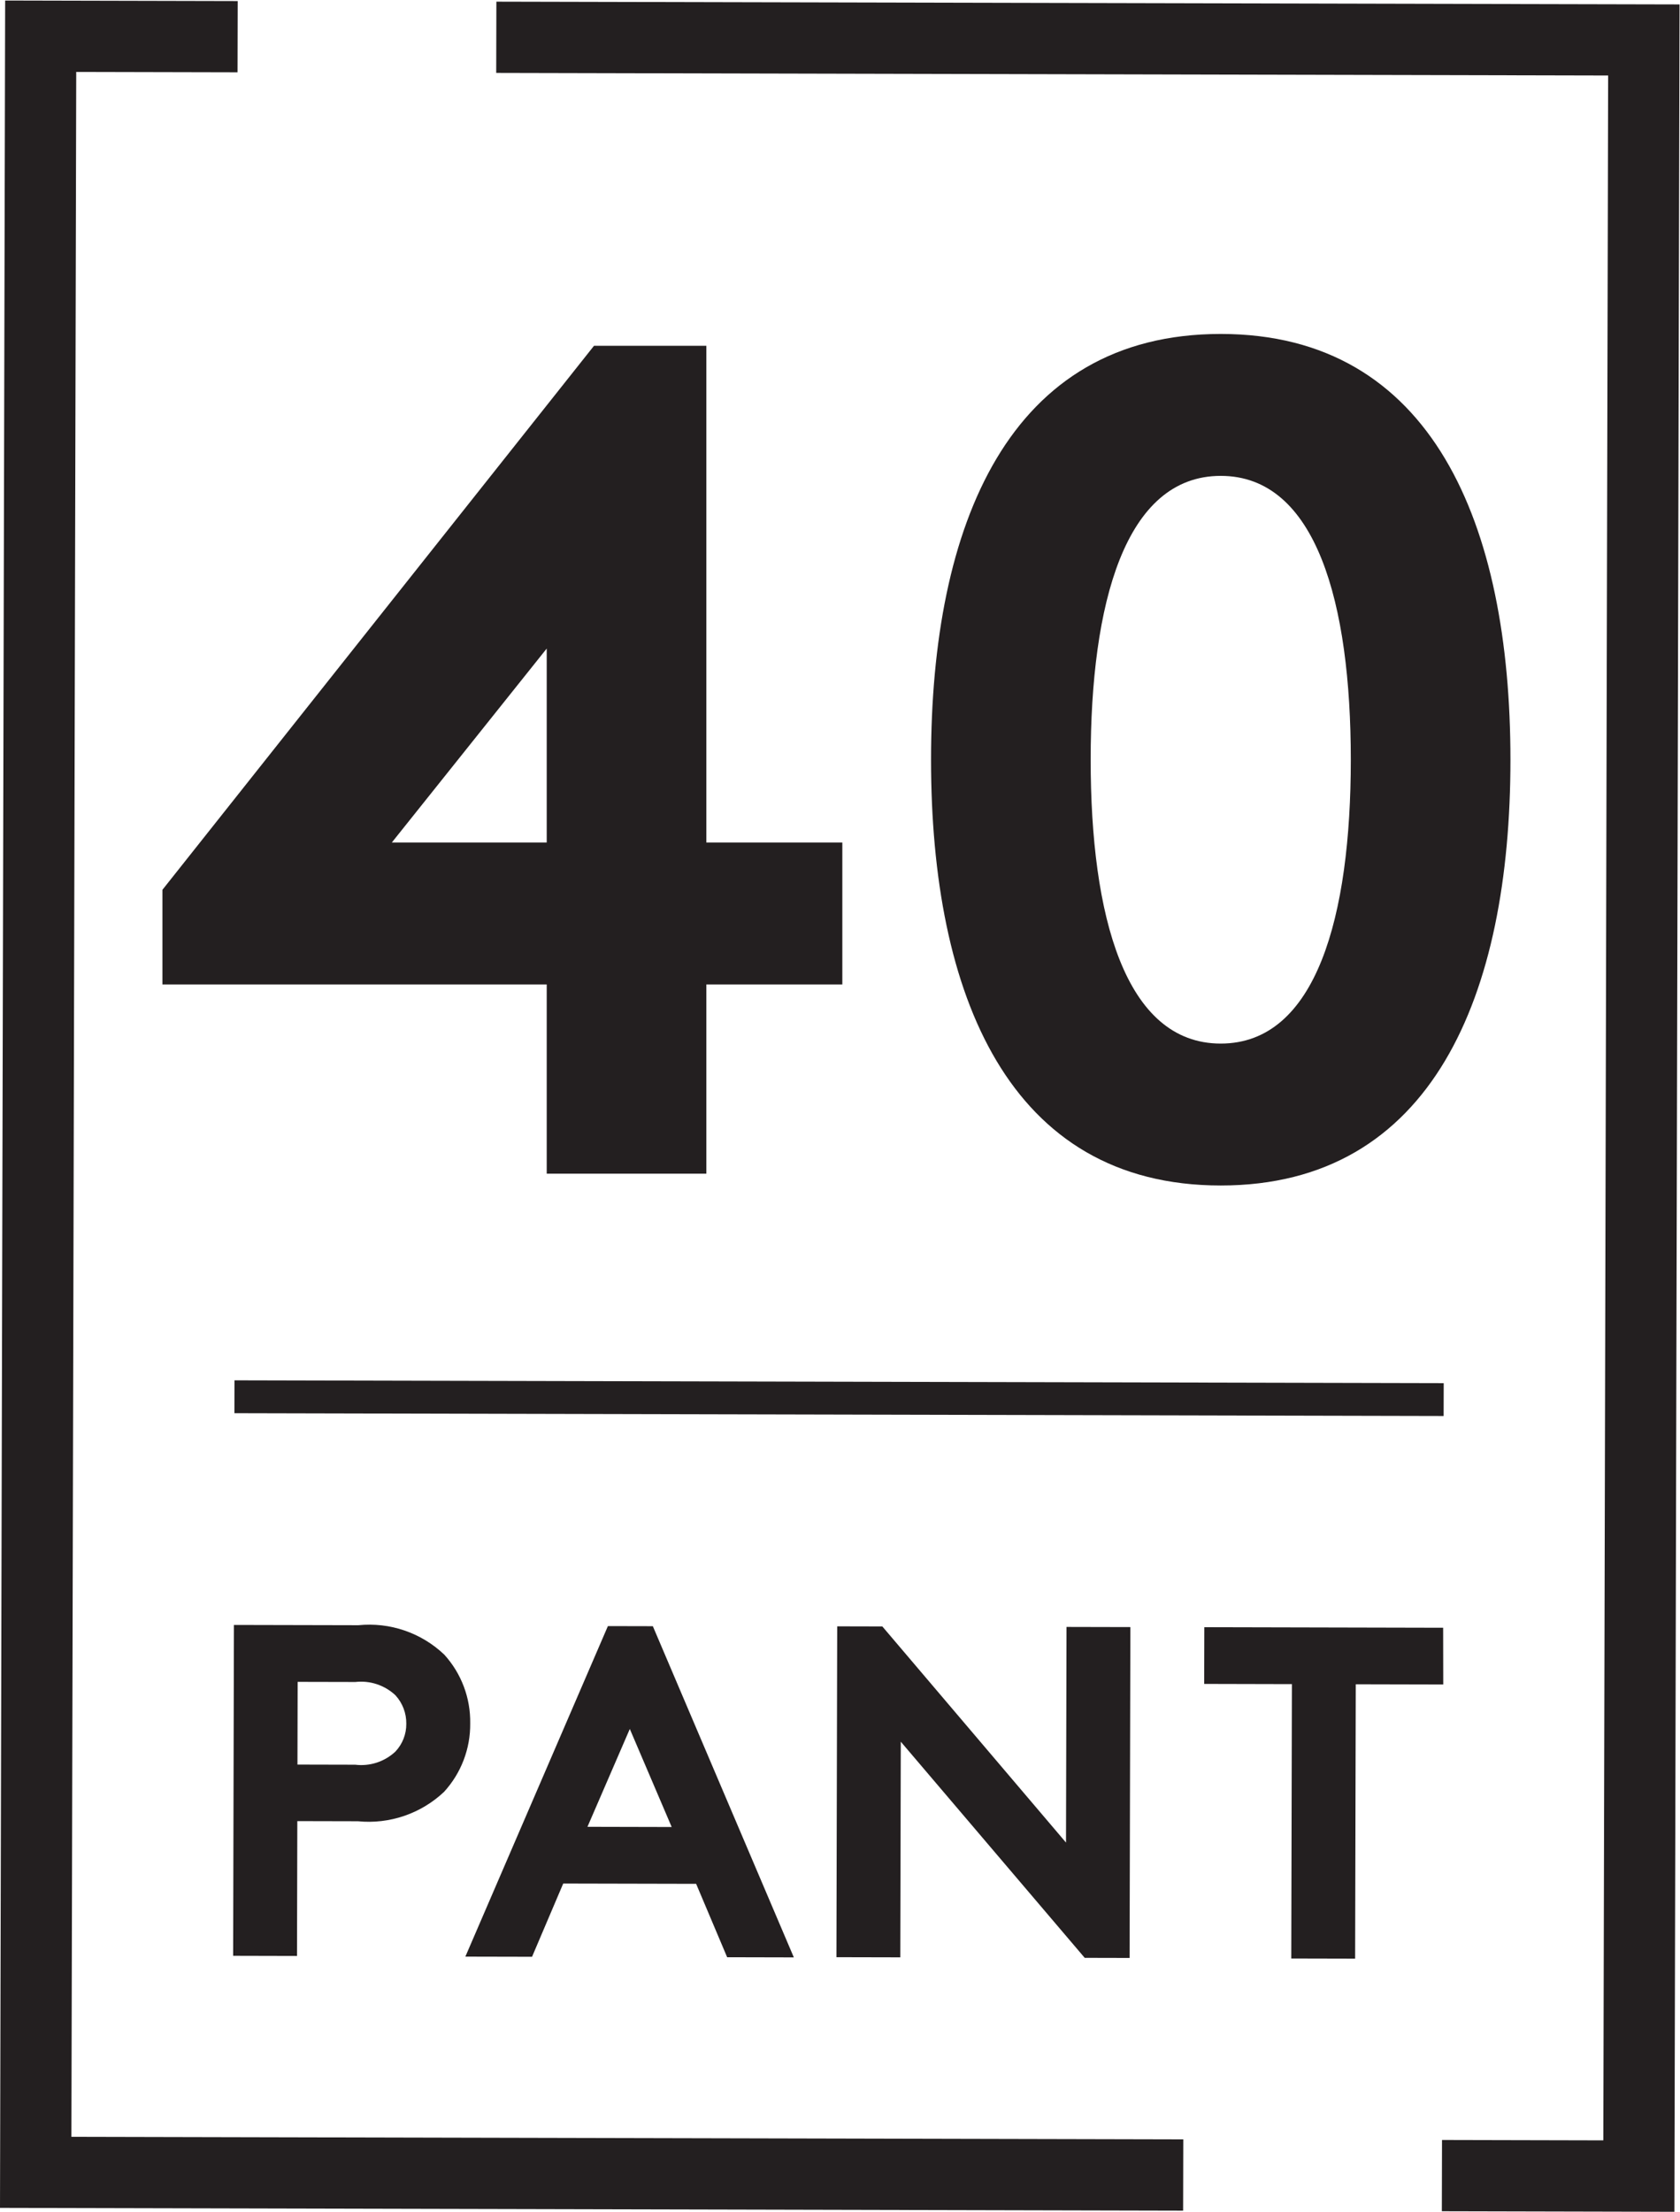 <?xml version="1.0" encoding="UTF-8" standalone="no"?>
<!-- Created with Inkscape (http://www.inkscape.org/) -->

<svg
   version="1.1"
   id="svg2"
   xml:space="preserve"
   width="243.587"
   height="320.627"
   viewBox="0 0 243.587 320.627"
   sodipodi:docname="Infinitum_Pantemerke_40.eps"
   xmlns:inkscape="http://www.inkscape.org/namespaces/inkscape"
   xmlns:sodipodi="http://sodipodi.sourceforge.net/DTD/sodipodi-0.dtd"
   xmlns="http://www.w3.org/2000/svg"
   xmlns:svg="http://www.w3.org/2000/svg"><defs
     id="defs6" /><sodipodi:namedview
     id="namedview4"
     pagecolor="#ffffff"
     bordercolor="#666666"
     borderopacity="1.0"
     inkscape:pageshadow="2"
     inkscape:pageopacity="0.0"
     inkscape:pagecheckerboard="0" /><g
     id="g8"
     inkscape:groupmode="layer"
     inkscape:label="ink_ext_XXXXXX"
     transform="matrix(1.333,0,0,-1.333,0,320.627)"><g
       id="g10"
       transform="scale(0.1)"><path
         d="m 82.91,2327.07 175.469,-0.41 0.18,77.49 L 5.602,2404.74 0,4.25 1286.89,1.238 1287.07,78.731 77.668,81.551 82.91,2327.07"
         style="fill:#231f20;fill-opacity:1;fill-rule:nonzero;stroke:none"
         id="path12" /><path
         d="m 539.918,2403.49 -0.18,-77.48 L 1749.2,2323.18 1743.96,77.672 1568.49,78.082 1568.31,0.59 1821.27,0 l 5.6,2400.49 -1286.952,3"
         style="fill:#231f20;fill-opacity:1;fill-rule:nonzero;stroke:none"
         id="path14" /><path
         d="M 430.039,500.422 C 418.285,489.441 402.277,484.23 386.316,486.191 l -62.773,0.149 0.211,89.949 62.769,-0.141 c 15.981,1.832 31.95,-3.468 43.657,-14.5 7.722,-8.457 11.922,-19.539 11.75,-30.988 0.105,-11.238 -4.16,-22.078 -11.887,-30.238 z m -40.285,137.469 -135.313,0.308 -0.839,-359.801 69.453,-0.168 0.343,146.622 65.86,-0.153 c 34.371,-3.41 68.543,8.223 93.687,31.91 18.618,20.321 28.809,46.973 28.508,74.532 0.453,27.578 -9.617,54.3 -28.16,74.718 -25.004,23.832 -59.18,35.532 -93.539,32.032"
         style="fill:#231f20;fill-opacity:1;fill-rule:nonzero;stroke:none"
         id="path16" /><path
         d="m 685.047,525.078 45.562,-106.637 -91.621,0.219 z m -72.418,-168.109 144.566,-0.328 33.739,-79.821 72.539,-0.172 -153.364,360.172 -48.894,0.11 -155.039,-359.45 72.539,-0.16 33.914,79.649"
         style="fill:#231f20;fill-opacity:1;fill-rule:nonzero;stroke:none"
         id="path18" /><path
         d="m 959.727,636.559 -49.09,0.113 -0.84,-359.813 69.457,-0.16 0.547,234.52 200.049,-235.047 48.83,-0.113 0.84,359.8 -69.46,0.161 -0.55,-234.508 -199.783,235.047"
         style="fill:#231f20;fill-opacity:1;fill-rule:nonzero;stroke:none"
         id="path20" /><path
         d="m 1569.73,635.129 -259.77,0.609 -0.15,-61.679 95.42,-0.231 -0.7,-298.379 69.46,-0.16 0.69,298.383 95.16,-0.223 -0.11,61.68"
         style="fill:#231f20;fill-opacity:1;fill-rule:nonzero;stroke:none"
         id="path22" /><path
         d="m 255.063,904.199 1315.287,-3.07 -0.09,-35.719 -1315.283,3.07 0.086,35.719"
         style="fill:#231f20;fill-opacity:1;fill-rule:nonzero;stroke:none"
         id="path24" /><path
         d="m 594.676,1489.07 v 210.95 L 426.184,1489.07 Z m 173.633,540.21 V 1489.07 H 916.211 V 1334.73 H 768.309 V 1128.94 H 594.676 v 205.79 H 176.664 v 102.9 l 469.457,591.65 h 122.188"
         style="fill:#231f20;fill-opacity:1;fill-rule:nonzero;stroke:none"
         id="path26" /><path
         d="m 1327.81,1887.79 c -104.18,0 -141.48,-138.9 -141.48,-308.68 0,-169.77 37.3,-308.69 141.48,-308.69 104.18,0 141.48,138.92 141.48,308.69 0,169.78 -37.3,308.68 -141.48,308.68 z m 0,154.34 c 230.23,0 315.12,-207.08 315.12,-463.02 0,-255.95 -84.89,-463.03 -315.12,-463.03 -230.22,0 -315.11,207.08 -315.11,463.03 0,255.94 84.89,463.02 315.11,463.02"
         style="fill:#231f20;fill-opacity:1;fill-rule:nonzero;stroke:none"
         id="path28" /></g></g></svg>
